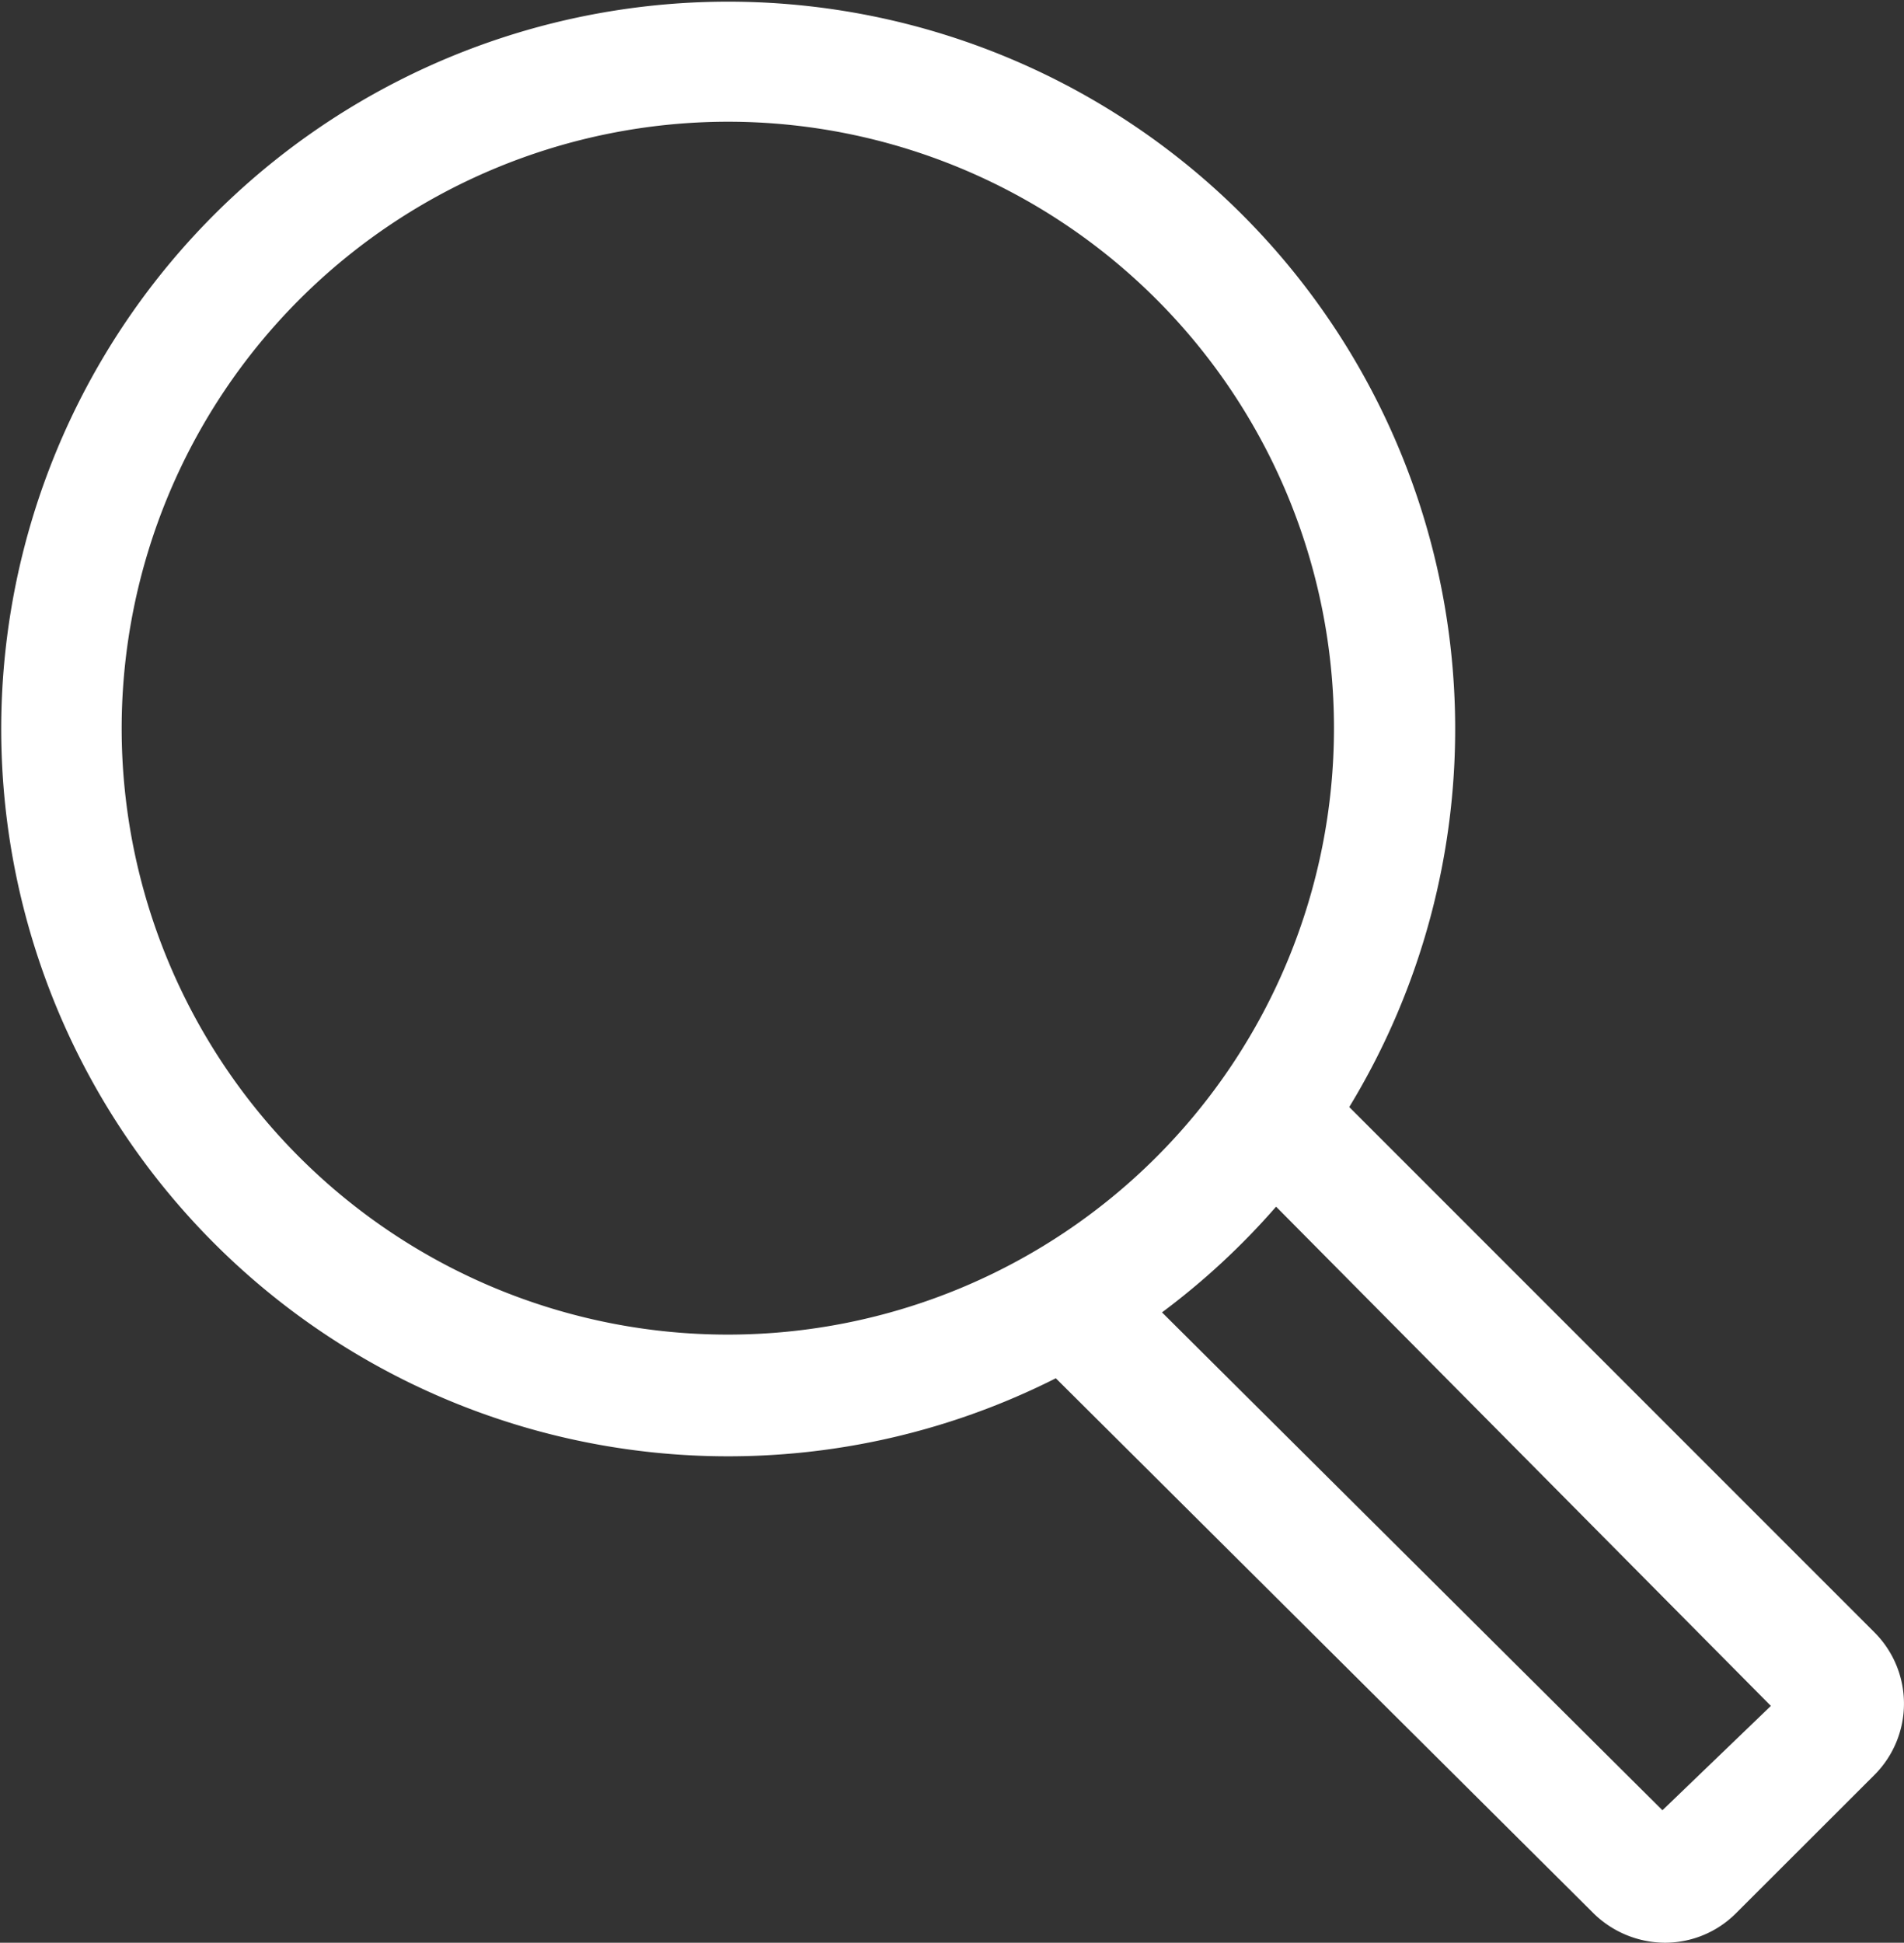 <svg xmlns="http://www.w3.org/2000/svg" width="29.407" height="29.991" viewBox="0 0 29.407 29.991">
  <rect x="0" y="0" width="29.407" height="29.991" fill="#333333" stroke="none"/>
  <path id="Pfad_5714" data-name="Pfad 5714" d="M28.951,25.2,20.839,17.09a11.228,11.228,0,1,0-4.532,4.187l8.306,8.261a1.585,1.585,0,0,0,1.1.453,1.549,1.549,0,0,0,1.1-.456L28.951,27.4a1.556,1.556,0,0,0,0-2.2m-1.6,1.135-1.675,1.611L17.947,20.26a11.232,11.232,0,0,0,1.762-1.632ZM11.242,1.879a9.362,9.362,0,1,1-9.363,9.363,9.372,9.372,0,0,1,9.363-9.363" fill="#fff"/>
</svg>
